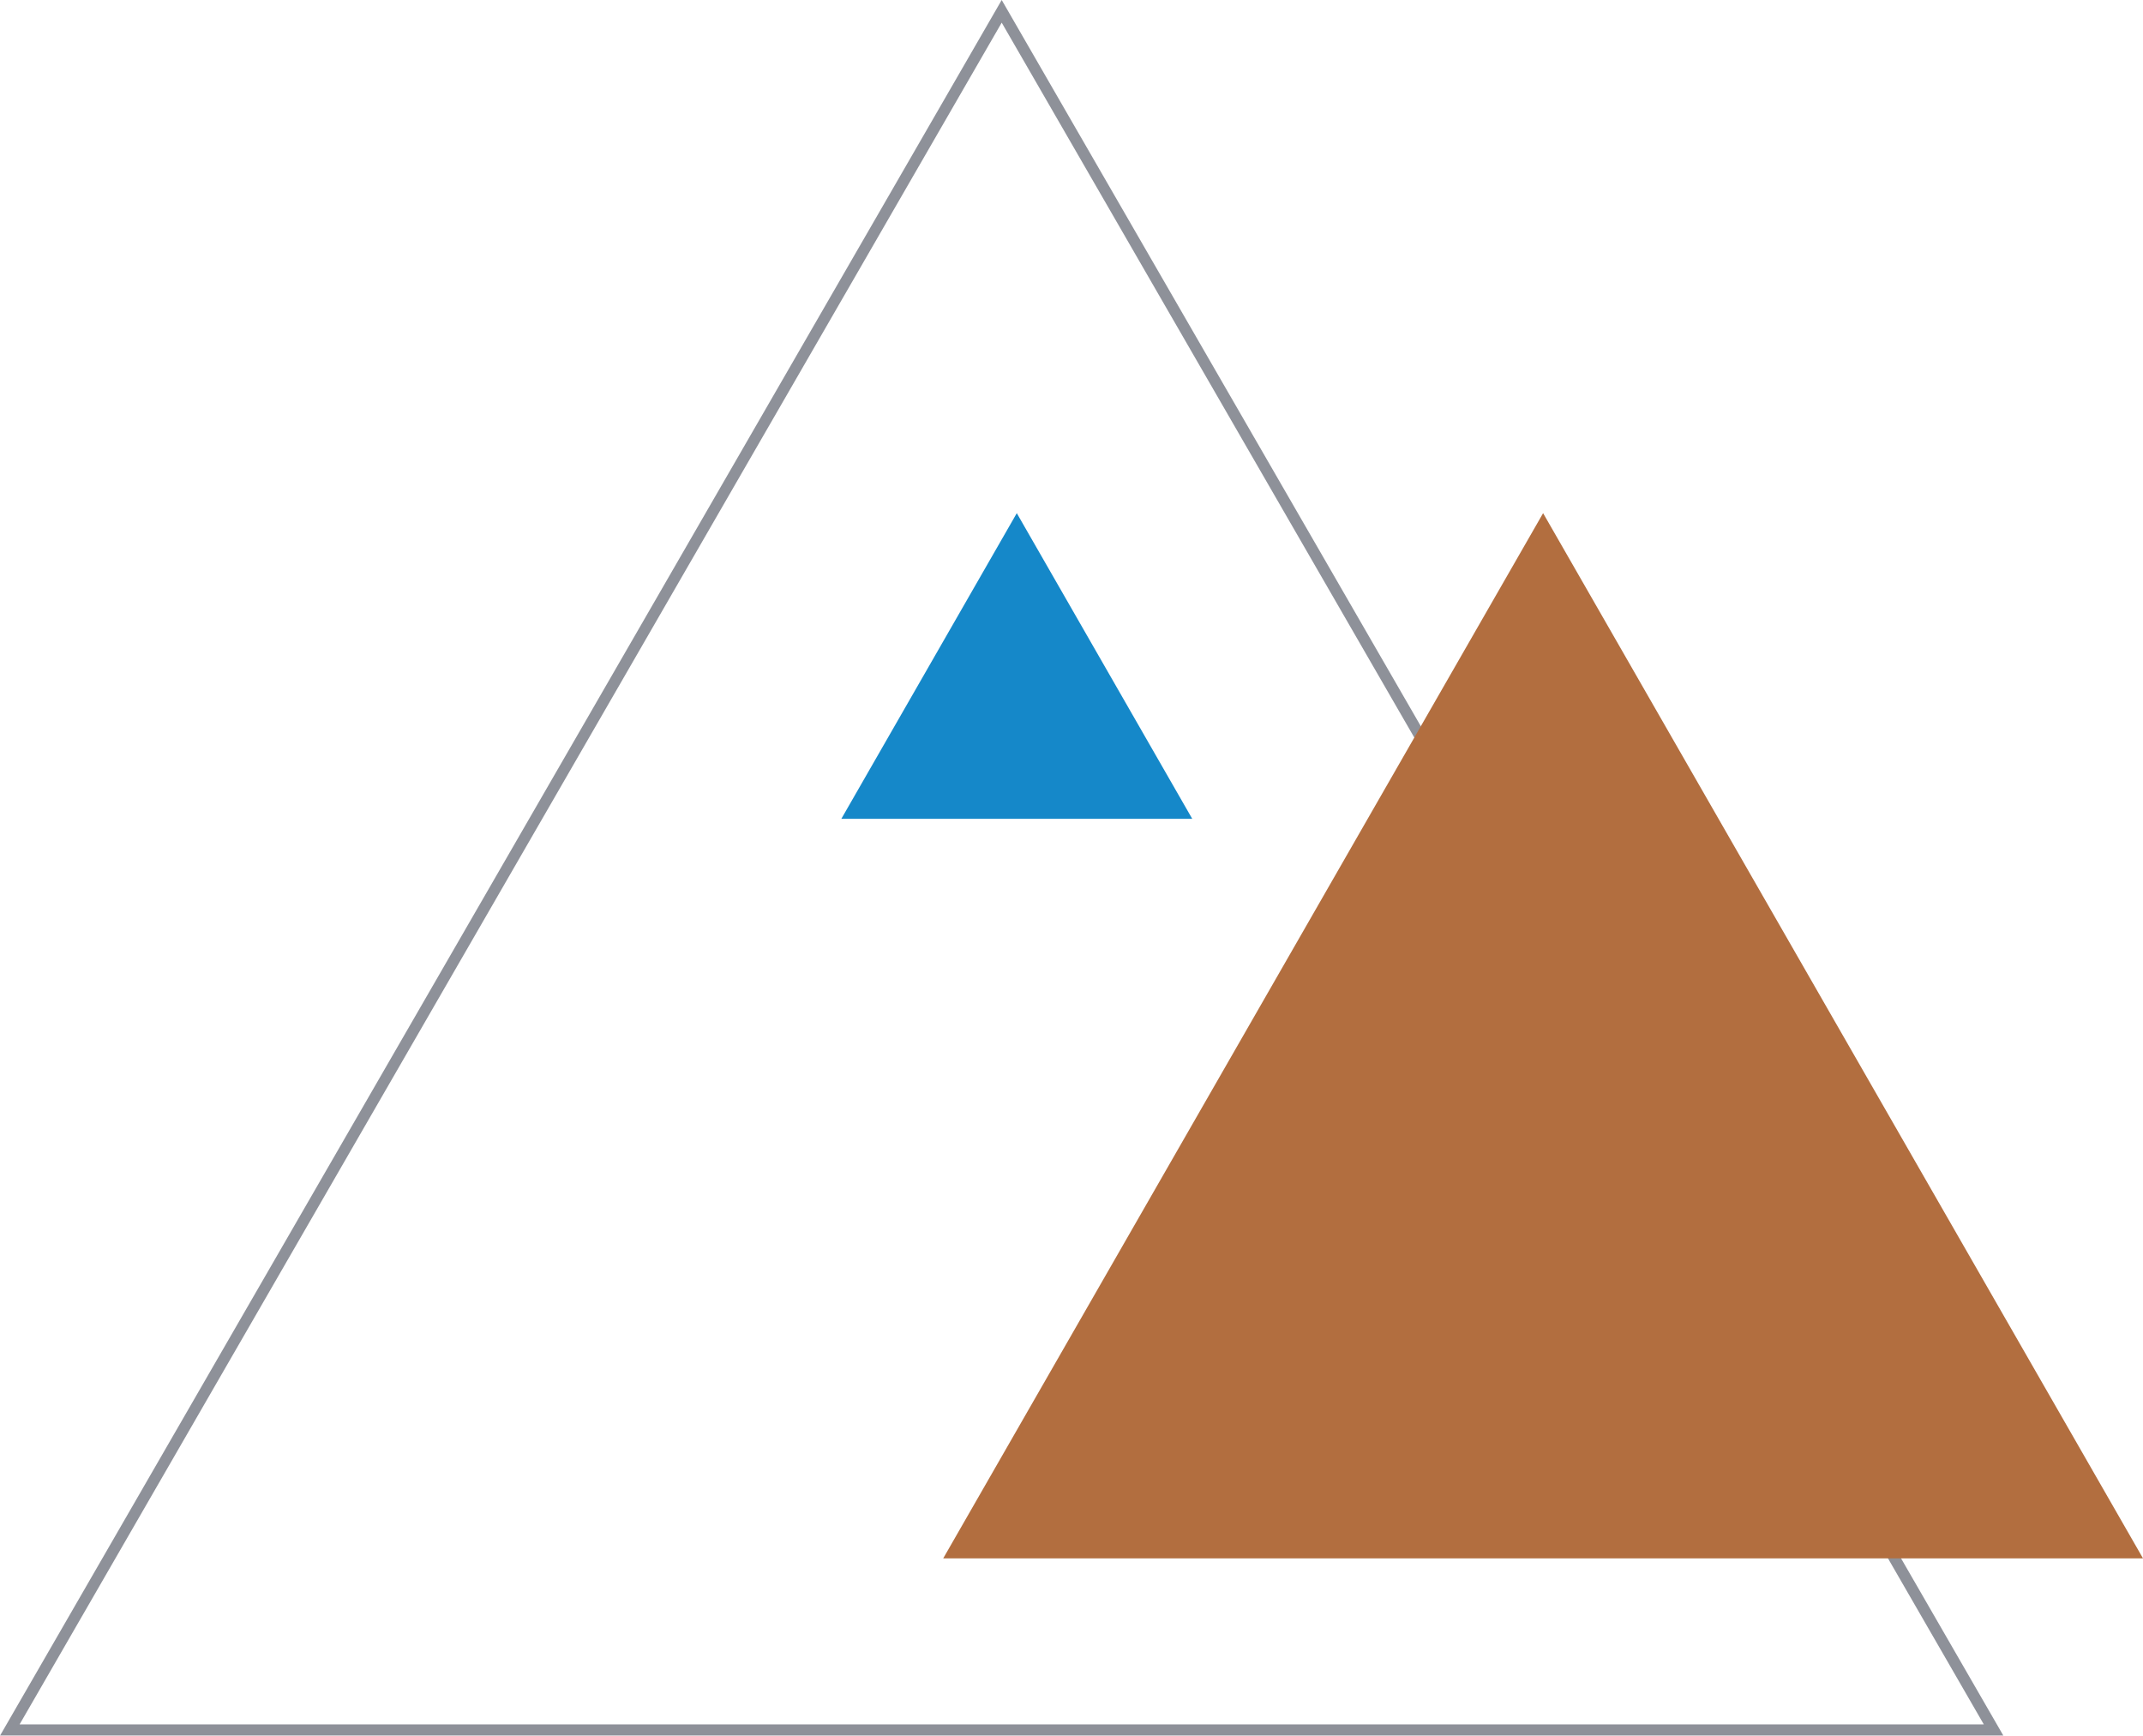 <svg xmlns="http://www.w3.org/2000/svg" width="568" height="460" viewBox="0 0 568 460">
  <g id="Group_825" data-name="Group 825" transform="translate(269 -320)">
    <g id="Group_815" data-name="Group 815">
      <g id="Polygon_36" data-name="Polygon 36" transform="translate(-269 320)" fill="none" opacity="0.69">
        <path d="M265.5,0,531,460H0Z" stroke="none"/>
        <path d="M 265.5 6.001 L 5.195 457 L 525.805 457 L 265.5 6.001 M 265.5 0 L 531 460 L 0 460 L 265.5 0 Z" stroke="none" fill="#5b5f6b"/>
      </g>
      <path id="Polygon_37" data-name="Polygon 37" d="M159,0,318,277H0Z" transform="translate(-19 456)" fill="#b26e3f"/>
      <path id="Polygon_40" data-name="Polygon 40" d="M46.5,0,93,81H0Z" transform="translate(-46 456)" fill="#1588c9"/>
    </g>
  </g>
</svg>
